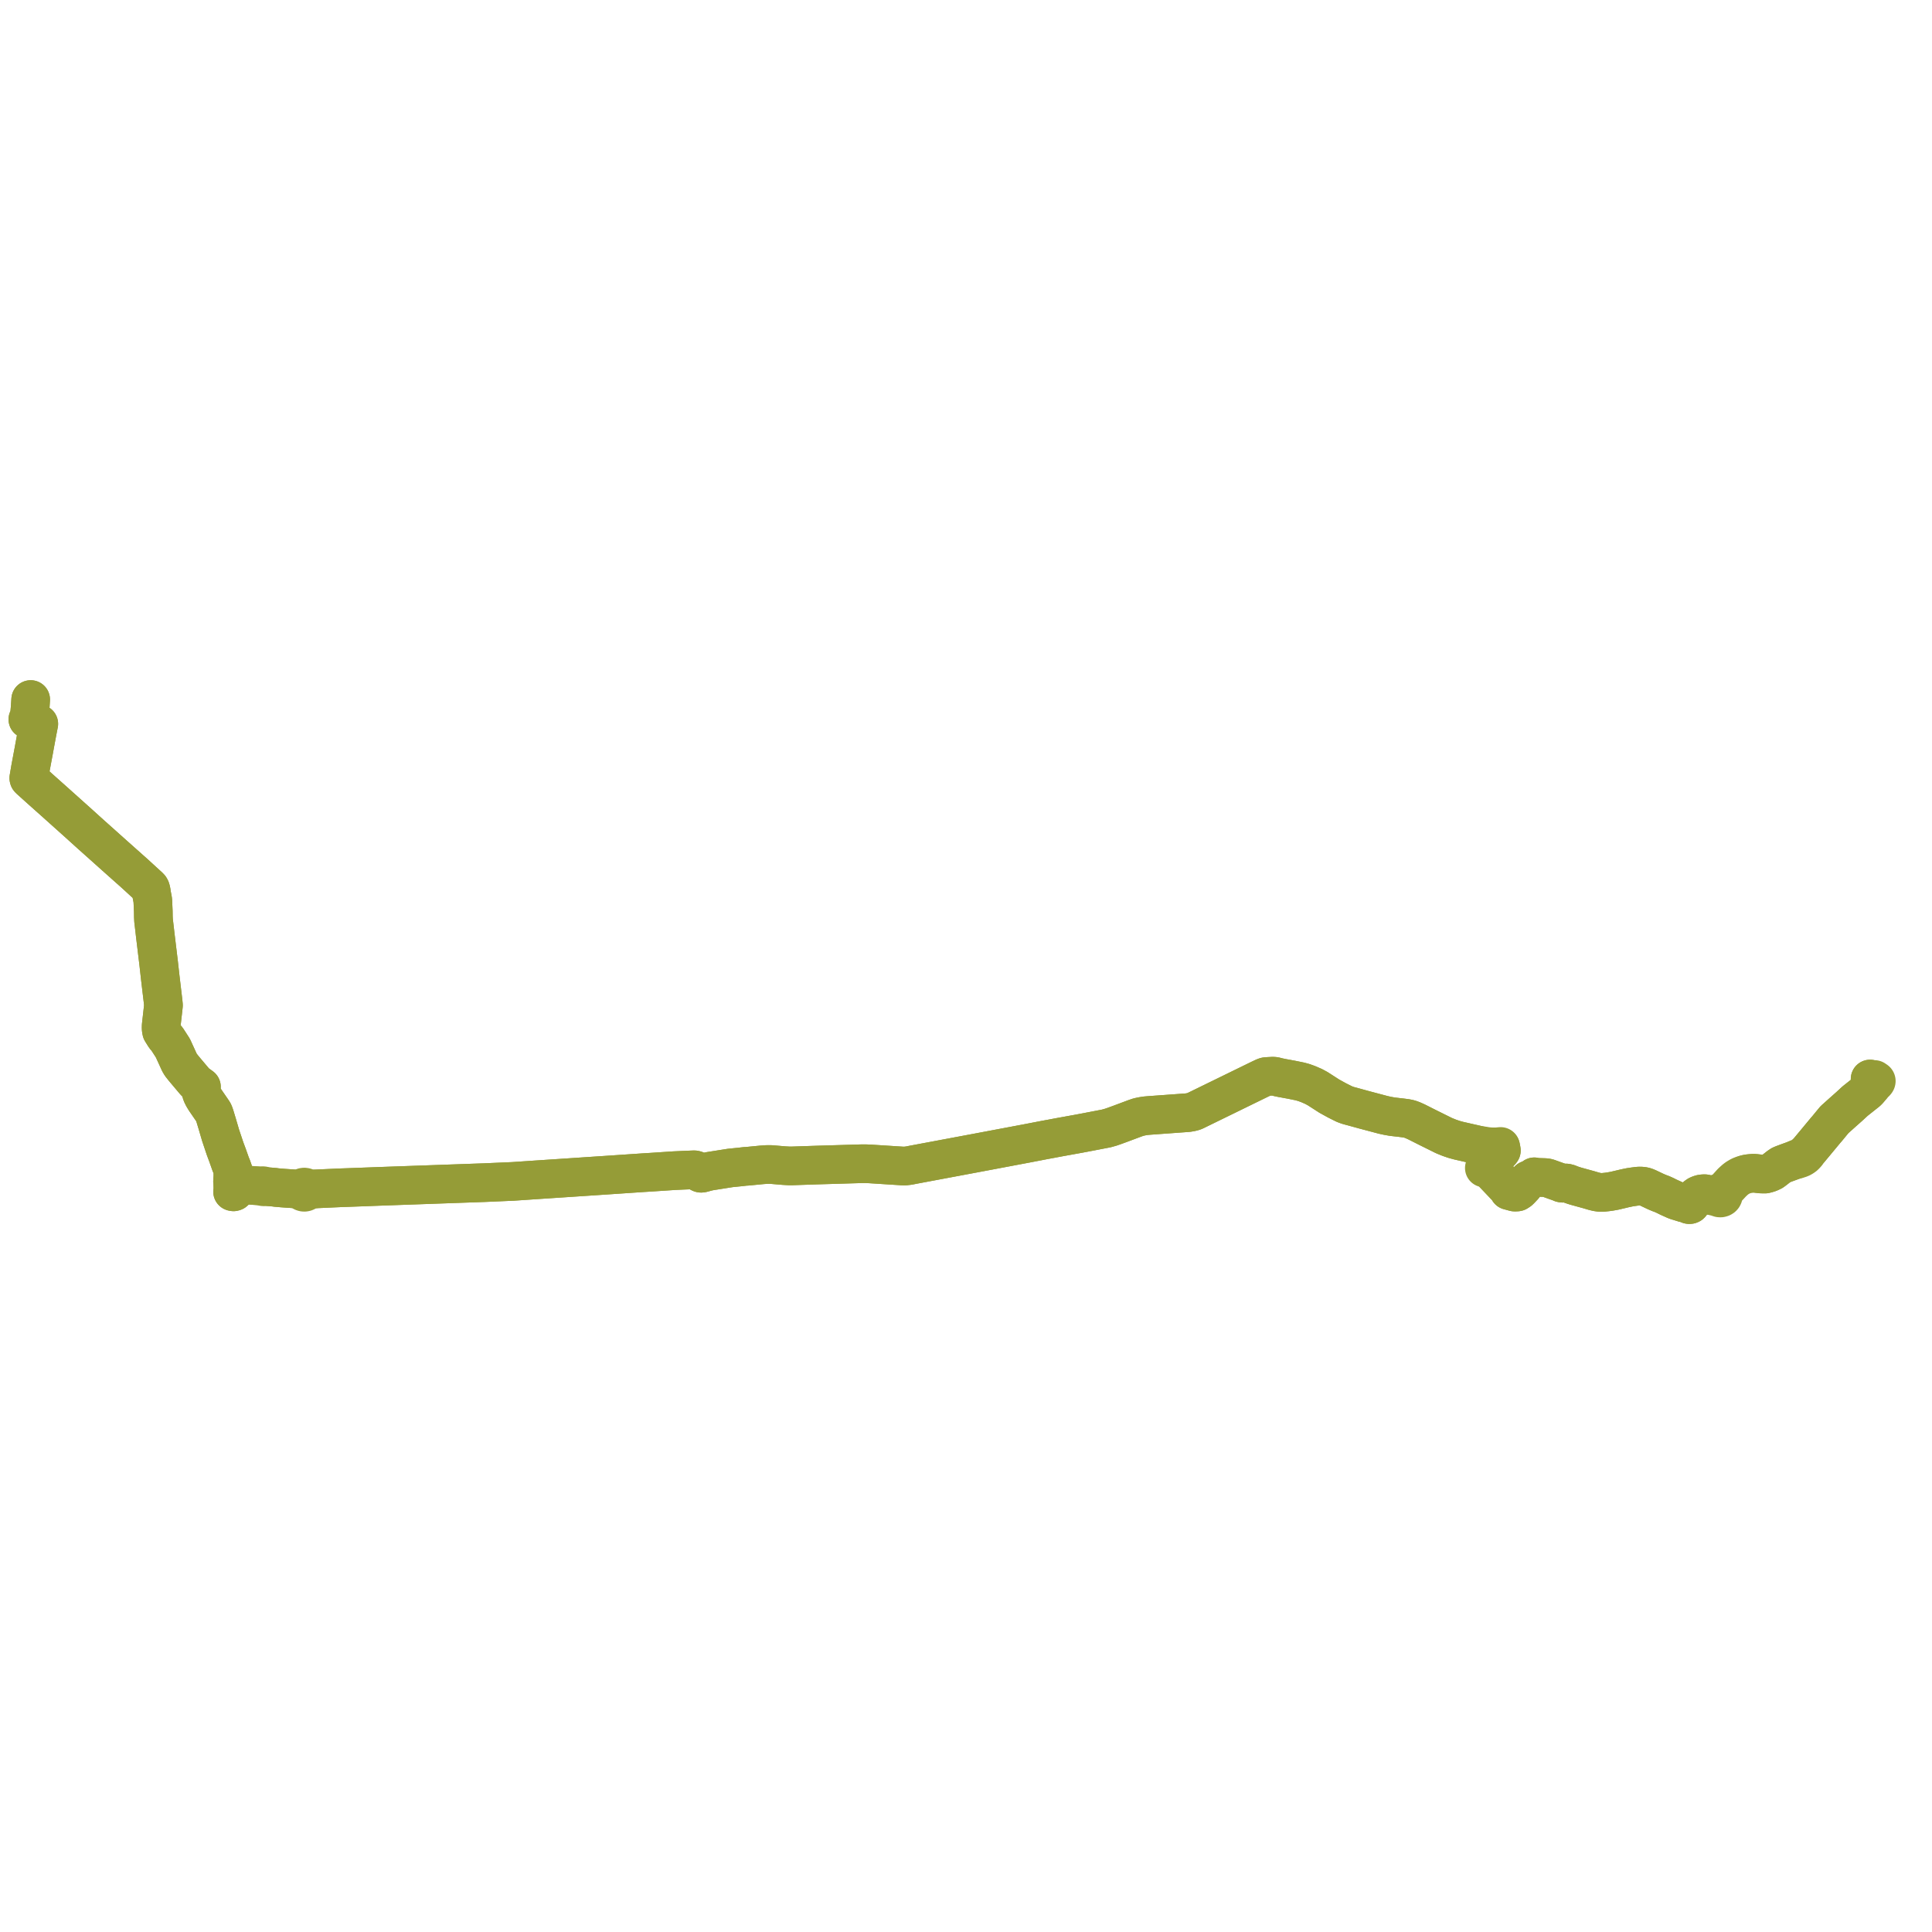     
<svg width="1387.448" height="1387.448" version="1.1"
     xmlns="http://www.w3.org/2000/svg">

  <title>Plan de ligne</title>
  <desc>Du 0000-00-00 au 9999-01-01</desc>

<path d='M 22.032 502.355 L 21.984 503.125 L 21.667 508.027 L 21.559 509.22 L 21.094 514.385 L 20.923 515.112 L 20.509 515.881 L 20 516.592 L 23.351 517.991 L 27.123 519.565 L 27.441 519.709 L 27.615 519.803 L 27.862 519.85 L 27.665 520.79 L 27.54 521.438 L 26.623 526.188 L 25.012 534.865 L 24.372 538.419 L 21.805 552.132 L 20.758 558.292 L 20.671 558.761 L 20.793 559.242 L 21.249 559.742 L 28.74 566.483 L 29.11 566.816 L 35.149 572.201 L 39.089 575.713 L 53.74 588.842 L 56.784 591.571 L 65.119 599.115 L 69.892 603.37 L 74.197 607.221 L 82.649 614.78 L 97.15 627.692 L 103.193 633.246 L 106.85 636.57 L 107.705 637.46 L 108.116 638.225 L 108.347 638.956 L 108.647 640.336 L 108.887 642.126 L 109.491 645.221 L 109.738 646.74 L 109.75 647.027 L 110.085 654.394 L 110.145 658.484 L 110.265 660.937 L 110.624 663.954 L 111.059 667.667 L 111.462 671.213 L 113.364 686.969 L 113.918 691.562 L 115.117 702.3 L 117.153 719.43 L 117.325 721.259 L 117.393 721.987 L 116.854 726.845 L 115.75 736.573 L 115.716 738.301 L 115.809 739.415 L 116.056 740.649 L 118.386 744.381 L 120 746.249 L 124.145 752.657 L 128.834 762.921 L 129.462 763.99 L 129.914 764.744 L 131.672 766.968 L 132.266 767.699 L 139.677 776.497 L 140.521 777.391 L 141.119 777.928 L 144.667 780.512 L 144.425 783.243 L 144.46 784.192 L 144.949 785.749 L 146.02 787.865 L 147.333 790.027 L 152.896 798.121 L 153.223 798.66 L 153.31 798.833 L 153.579 799.404 L 153.686 799.67 L 154.047 800.694 L 154.17 801.038 L 154.597 802.394 L 155.263 804.602 L 155.477 805.336 L 155.904 806.725 L 158.078 814.13 L 158.165 814.463 L 158.396 815.224 L 159.462 818.407 L 161.622 824.859 L 161.752 825.207 L 161.846 825.462 L 163.421 829.688 L 165.642 835.979 L 166.345 837.671 L 166.503 838.053 L 167.153 839.959 L 167.395 840.567 L 167.221 842.795 L 167.225 843.254 L 167.23 843.616 L 167.259 844.167 L 167.169 845.78 L 167.001 848.603 L 167.095 848.748 L 167.607 848.751 L 168.284 848.726 L 168.469 848.72 L 168.757 848.71 L 169.955 848.914 L 172.294 849.672 L 172.187 849.877 L 171.92 850.306 L 171.666 850.627 L 171.45 850.902 L 170.242 851.78 L 169.955 852.312 L 169.296 853.996 L 168.591 855.437 L 168.23 855.751 L 167.703 855.915 L 167.03 855.779 L 167.21 854.984 L 167.241 854.026 L 167.25 853.754 L 167.099 849.054 L 167.095 848.748 L 167.607 848.751 L 168.284 848.726 L 168.757 848.71 L 169.955 848.914 L 172.294 849.672 L 174.901 850.491 L 175.932 850.815 L 176.65 850.945 L 182.082 851.362 L 182.413 851.389 L 183.655 851.467 L 187.674 851.737 L 188.597 851.812 L 188.592 851.921 L 188.624 852.027 L 188.69 852.12 L 188.785 852.194 L 188.9 852.24 L 189.026 852.257 L 189.148 852.243 L 189.26 852.201 L 189.355 852.134 L 189.424 852.048 L 189.463 851.948 L 190.149 852.031 L 190.964 852.096 L 194.211 852.357 L 197.232 852.61 L 198.385 852.796 L 202.751 853.165 L 203.578 853.234 L 204.331 853.286 L 206.78 853.457 L 208.806 853.591 L 210.206 853.683 L 211.427 853.763 L 214.991 854.503 L 216.519 855.146 L 216.91 855.637 L 217.462 855.998 L 218.036 856.179 L 218.646 856.217 L 219.243 856.11 L 219.705 855.912 L 220.1 855.627 L 220.405 855.271 L 221.519 854.523 L 223.127 854.292 L 227.207 853.774 L 244.234 853.008 L 252.285 852.721 L 266.231 852.204 L 274.377 851.901 L 282.082 851.628 L 314.251 850.487 L 344.851 849.404 L 347.553 849.316 L 368.393 848.41 L 379.363 847.668 L 385.345 847.264 L 391.74 846.839 L 415.615 845.253 L 434.894 843.973 L 461.632 842.169 L 467.49 841.808 L 484.268 840.693 L 484.515 840.681 L 490.878 840.393 L 497.927 840.1 L 498.577 840.1 L 498.789 840.1 L 499.629 840.3 L 500.492 840.75 L 502.566 842.233 L 503.138 842.494 L 503.44 842.557 L 503.725 842.552 L 504.213 842.483 L 505.819 842.051 L 507.888 841.494 L 508.716 841.296 L 508.839 841.267 L 509.303 841.17 L 509.74 841.078 L 509.92 841.049 L 513.622 840.464 L 521.221 839.264 L 524.422 838.757 L 529.988 838.193 L 531.035 838.097 L 535.239 837.611 L 536.403 837.57 L 547.211 836.521 L 549.929 836.329 L 551.517 836.259 L 553.804 836.293 L 563.096 837.079 L 566.551 837.275 L 568.674 837.271 L 569.087 837.269 L 586.278 836.69 L 586.451 836.685 L 586.861 836.673 L 595.867 836.406 L 618.719 835.728 L 621.738 835.728 L 624.806 835.851 L 643.735 837.067 L 647.76 837.325 L 649.893 837.377 L 651.115 837.243 L 652.619 837.071 L 655.475 836.506 L 700.132 828.146 L 713.351 825.655 L 734.127 821.74 L 737.921 821.025 L 748.485 818.987 L 750.548 818.59 L 752.47 818.239 L 754.859 817.803 L 756.461 817.499 L 760.3 816.768 L 774.569 814.189 L 779.996 813.166 L 794.469 810.382 L 797.608 809.503 L 800.004 808.684 L 804.605 807.006 L 815.004 803.118 L 817.639 802.217 L 820.131 801.685 L 822.671 801.276 L 824.971 801.071 L 825.925 801.002 L 853 799.035 L 855.162 798.672 L 856.779 798.294 L 857.942 797.879 L 860.29 796.734 L 880.924 786.652 L 904.699 775.037 L 907.591 773.671 L 908.796 773.211 L 909.476 773.091 L 910.072 773.054 L 913.833 772.86 L 914.763 772.885 L 915.552 772.976 L 916.323 773.167 L 918.005 773.597 L 920.591 774.135 L 924.035 774.766 L 926.478 775.213 L 927.695 775.44 L 933.371 776.598 L 936.247 777.376 L 939.314 778.481 L 943.291 780.2 L 946.31 781.836 L 951.641 785.263 L 954.649 787.198 L 958.457 789.292 L 960.304 790.308 L 965.287 792.804 L 966.104 793.13 L 967.583 793.669 L 968.636 794.002 L 971.093 794.649 L 972.861 795.141 L 977.913 796.527 L 979.784 797.04 L 993.274 800.622 L 996.748 801.379 L 999.958 801.939 L 1006.476 802.688 L 1009.607 803.083 L 1011.344 803.414 L 1012.622 803.75 L 1014.409 804.404 L 1017.296 805.695 L 1025.007 809.584 L 1036.763 815.417 L 1038.265 816.046 L 1038.577 816.178 L 1040.917 817.115 L 1044.272 818.262 L 1047.578 819.162 L 1061.284 822.273 L 1064.207 823.01 L 1067.864 823.726 L 1071.986 824.177 L 1074.894 824.074 L 1075.444 824.03 L 1077.758 823.841 L 1077.774 823.924 L 1078.089 825.577 L 1078.204 826.242 L 1077.823 826.782 L 1077.559 827.033 L 1075.54 829.123 L 1074.62 830.049 L 1070.764 833.932 L 1069.953 834.81 L 1067.037 837.798 L 1066.476 838.358 L 1065.954 838.784 L 1066.609 838.84 L 1067.014 838.925 L 1067.701 839.069 L 1068.962 839.689 L 1069.283 839.846 L 1070.432 840.624 L 1071.487 841.647 L 1072.786 843.083 L 1081.875 852.647 L 1082.872 853.697 L 1083.061 854.219 L 1083.444 854.696 L 1083.526 854.972 L 1084.408 855.2 L 1087.599 856.068 L 1088.749 856.109 L 1089.659 855.986 L 1091.01 855.115 L 1091.907 854.259 L 1094.031 851.999 L 1094.594 851.328 L 1094.849 850.982 L 1096.488 848.641 L 1097.221 847.747 L 1097.748 847.297 L 1098.151 847.282 L 1099.854 846.566 L 1101.173 845.711 L 1101.826 845.115 L 1102.305 845.319 L 1102.88 845.401 L 1103.599 845.483 L 1106.683 845.582 L 1109.015 845.647 L 1110.26 845.729 L 1111.362 845.933 L 1112.321 846.261 L 1116.659 847.824 L 1118.72 848.549 L 1120.143 849.032 L 1120.608 849.246 L 1121.316 849.572 L 1122.06 849.71 L 1122.537 849.72 L 1123.699 849.577 L 1124.581 849.546 L 1125.779 849.75 L 1126.929 850.16 L 1128.223 850.692 L 1130.14 851.347 L 1131.865 851.879 L 1140.779 854.335 L 1144.785 855.513 L 1146.913 856.014 L 1148.925 856.301 L 1151.13 856.301 L 1151.49 856.264 L 1154.044 856.001 L 1156.066 855.727 L 1159.324 855.154 L 1164.088 854.036 L 1166.944 853.353 L 1170.491 852.616 L 1173.521 852.168 L 1175.714 851.879 L 1177.247 851.756 L 1178.973 851.797 L 1180.458 852.002 L 1181.848 852.37 L 1183.573 853.107 L 1187.107 854.788 L 1188.653 855.523 L 1190.177 856.194 L 1191.841 856.886 L 1192.917 857.265 L 1193.392 857.453 L 1194.601 857.971 L 1196.205 858.706 L 1197.283 859.27 L 1198.831 860.01 L 1201.088 861.025 L 1202.901 861.842 L 1204.295 862.364 L 1205.413 862.691 L 1208.529 863.645 L 1208.783 863.719 L 1209.154 863.87 L 1209.443 863.806 L 1209.731 863.793 L 1210.24 863.861 L 1210.992 864.122 L 1211.539 864.374 L 1212.119 864.664 L 1212.442 864.875 L 1212.841 865.048 L 1213.17 865.093 L 1213.59 865.056 L 1214.004 864.882 L 1214.264 864.608 L 1214.607 863.969 L 1214.929 863.26 L 1215.512 862.262 L 1216.38 860.957 L 1217.387 859.811 L 1218.25 859.075 L 1219.256 858.378 L 1220.167 857.969 L 1221.173 857.601 L 1222.083 857.396 L 1223.185 857.273 L 1224.211 857.242 L 1225.342 857.437 L 1226.396 857.765 L 1227.171 858.076 L 1228.034 858.423 L 1229.041 858.71 L 1229.999 858.874 L 1230.997 858.952 L 1231.54 858.939 L 1232.42 858.955 L 1232.919 858.998 L 1233.229 859.063 L 1233.382 859.347 L 1233.776 859.787 L 1234.3 860.114 L 1234.91 860.3 L 1235.672 860.321 L 1236.398 860.125 L 1236.919 859.81 L 1237.316 859.386 L 1237.56 858.882 L 1237.627 858.288 L 1237.48 857.704 L 1237.429 856.965 L 1237.568 856.505 L 1238.794 855.009 L 1240.217 853.472 L 1243.896 849.499 L 1246.143 847.393 L 1247.628 846.259 L 1249.563 845.031 L 1251.698 844.058 L 1254.121 843.142 L 1255.368 842.896 L 1256.932 842.713 L 1259.231 842.54 L 1260.811 842.655 L 1264.618 843.098 L 1267.566 843.14 L 1269.17 842.729 L 1270.767 842.234 L 1272.908 841.211 L 1274.645 839.932 L 1275.286 839.425 L 1277.4 837.767 L 1278.705 836.882 L 1278.972 836.699 L 1280.29 836.124 L 1283.138 835.058 L 1285.794 834.09 L 1288.446 833.123 L 1288.728 833.008 L 1290.327 832.719 L 1293.031 831.824 L 1293.682 831.505 L 1294.128 831.285 L 1294.965 830.745 L 1295.656 830.251 L 1296.097 829.89 L 1296.806 829.122 L 1297.329 828.53 L 1297.471 828.058 L 1300.754 824.122 L 1303.355 821.006 L 1307.829 815.607 L 1311.186 811.557 L 1312.048 810.588 L 1312.746 809.738 L 1315.982 805.802 L 1316.72 804.913 L 1317.232 804.286 L 1317.589 803.898 L 1318.132 803.44 L 1318.697 802.93 L 1323.368 798.737 L 1327.884 794.732 L 1328.102 794.53 L 1328.521 794.151 L 1331.479 791.414 L 1332.107 790.852 L 1332.625 790.417 L 1340.797 783.938 L 1341.763 782.994 L 1342.409 782.23 L 1342.578 782.023 L 1342.781 781.799 L 1343.731 780.605 L 1344.583 779.794 L 1345.595 778.397 L 1345.765 778.162 L 1345.949 777.887 L 1345.995 777.819 L 1346.149 777.587 L 1346.359 777.575 L 1346.551 777.522 L 1346.809 777.371 L 1347.279 776.807 L 1347.41 776.555 L 1347.448 776.332 L 1347.41 776.171 L 1347.323 776.041 L 1347.199 775.939 L 1347.009 775.86 L 1346.836 775.824 L 1346.609 775.845 L 1346.506 775.595 L 1346.44 775.441 L 1346.142 775.223 L 1345.407 775.382 L 1344.973 775.435 L 1344.43 775.5 L 1343.029 774.89' fill='transparent' stroke='#959c37' stroke-linecap='round' stroke-linejoin='round' stroke-width='27.749'/><path d='M 1342.977 774.867 L 1344.43 775.5 L 1344.735 776.401 L 1345.158 776.589 L 1345.314 776.657 L 1345.372 776.683 L 1345.634 776.8 L 1345.583 777.056 L 1345.591 777.227 L 1345.458 777.469 L 1345.286 777.782 L 1343.731 780.605 L 1342.781 781.799 L 1342.578 782.023 L 1342.409 782.23 L 1341.763 782.994 L 1341.247 783.498 L 1340.797 783.938 L 1332.625 790.417 L 1332.107 790.852 L 1331.479 791.414 L 1329.292 793.438 L 1328.521 794.151 L 1328.102 794.53 L 1327.884 794.732 L 1323.368 798.737 L 1318.697 802.93 L 1318.132 803.44 L 1317.589 803.898 L 1317.232 804.286 L 1316.72 804.913 L 1315.982 805.802 L 1312.048 810.588 L 1311.186 811.557 L 1307.829 815.607 L 1303.355 821.006 L 1300.754 824.122 L 1297.471 828.058 L 1296.953 828.276 L 1296.392 828.788 L 1294.975 829.873 L 1294.221 830.392 L 1292.886 831.177 L 1290.149 832.315 L 1288.728 833.008 L 1288.446 833.123 L 1285.794 834.09 L 1283.138 835.058 L 1280.29 836.124 L 1278.972 836.699 L 1278.705 836.882 L 1277.4 837.767 L 1275.286 839.425 L 1274.645 839.932 L 1272.908 841.211 L 1270.767 842.234 L 1269.17 842.729 L 1267.566 843.14 L 1264.618 843.098 L 1260.811 842.655 L 1259.231 842.54 L 1256.932 842.713 L 1255.368 842.896 L 1254.121 843.142 L 1252.96 843.398 L 1251.813 843.745 L 1250.32 844.309 L 1249.395 844.726 L 1247.278 845.971 L 1245.796 847.104 L 1243.657 849.049 L 1241.332 851.614 L 1238.208 855.06 L 1237.012 856.061 L 1236.391 856.369 L 1235.879 856.513 L 1235.065 856.478 L 1234.291 856.691 L 1233.873 856.937 L 1233.53 857.256 L 1233.279 857.631 L 1233.095 858.302 L 1232.393 858.691 L 1231.54 858.939 L 1230.997 858.952 L 1229.999 858.874 L 1229.303 858.755 L 1229.041 858.71 L 1228.034 858.423 L 1227.171 858.076 L 1226.396 857.765 L 1225.342 857.437 L 1224.211 857.242 L 1223.185 857.273 L 1222.083 857.396 L 1221.173 857.601 L 1220.167 857.969 L 1219.256 858.378 L 1218.25 859.075 L 1217.387 859.811 L 1216.38 860.957 L 1215.512 862.262 L 1214.929 863.26 L 1214.607 863.969 L 1214.264 864.608 L 1214.004 864.882 L 1213.59 865.056 L 1213.17 865.093 L 1212.841 865.048 L 1212.442 864.875 L 1212.119 864.664 L 1211.539 864.374 L 1210.992 864.122 L 1210.24 863.861 L 1209.731 863.793 L 1209.443 863.806 L 1209.154 863.87 L 1208.783 863.719 L 1208.529 863.645 L 1205.413 862.691 L 1204.295 862.364 L 1202.901 861.842 L 1201.088 861.025 L 1198.831 860.01 L 1197.283 859.27 L 1196.205 858.706 L 1194.601 857.971 L 1193.392 857.453 L 1192.917 857.265 L 1191.841 856.886 L 1190.177 856.194 L 1188.653 855.523 L 1183.573 853.107 L 1181.848 852.37 L 1180.458 852.002 L 1178.973 851.797 L 1177.247 851.756 L 1175.714 851.879 L 1173.521 852.168 L 1170.491 852.616 L 1166.944 853.353 L 1164.088 854.036 L 1159.324 855.154 L 1157.748 855.431 L 1156.066 855.727 L 1154.044 856.001 L 1151.49 856.264 L 1151.13 856.301 L 1148.925 856.301 L 1146.913 856.014 L 1144.785 855.513 L 1140.779 854.335 L 1131.865 851.879 L 1130.14 851.347 L 1128.223 850.692 L 1126.929 850.16 L 1125.779 849.75 L 1124.581 849.546 L 1123.699 849.577 L 1122.537 849.72 L 1122.06 849.71 L 1121.316 849.572 L 1120.608 849.246 L 1120.143 849.032 L 1118.72 848.549 L 1116.659 847.824 L 1113.399 846.649 L 1112.321 846.261 L 1111.362 845.933 L 1110.26 845.729 L 1109.015 845.647 L 1106.683 845.582 L 1103.599 845.483 L 1102.88 845.401 L 1102.305 845.319 L 1101.826 845.115 L 1101.173 845.711 L 1099.854 846.566 L 1098.151 847.282 L 1097.748 847.297 L 1097.221 847.747 L 1096.488 848.641 L 1094.849 850.982 L 1094.594 851.328 L 1094.031 851.999 L 1091.907 854.259 L 1091.01 855.115 L 1089.659 855.986 L 1088.749 856.109 L 1087.599 856.068 L 1084.408 855.2 L 1083.526 854.972 L 1083.444 854.696 L 1083.061 854.219 L 1082.872 853.697 L 1075.383 845.816 L 1072.786 843.083 L 1071.487 841.647 L 1070.432 840.624 L 1069.283 839.846 L 1067.701 839.069 L 1067.292 838.453 L 1067.037 837.798 L 1069.181 835.602 L 1069.953 834.81 L 1070.764 833.932 L 1075.54 829.123 L 1077.559 827.033 L 1077.823 826.782 L 1078.204 826.242 L 1078.089 825.577 L 1077.774 823.924 L 1077.758 823.841 L 1077.651 823.311 L 1074.856 823.583 L 1071.856 823.608 L 1069.558 823.477 L 1067.849 823.297 L 1064.207 822.723 L 1061.284 822.273 L 1047.578 819.162 L 1046.673 818.916 L 1044.272 818.262 L 1040.917 817.115 L 1038.577 816.178 L 1038.265 816.046 L 1036.763 815.417 L 1025.007 809.584 L 1017.296 805.695 L 1014.409 804.404 L 1012.622 803.75 L 1011.344 803.414 L 1009.607 803.083 L 1006.476 802.688 L 999.958 801.939 L 996.748 801.379 L 993.274 800.622 L 988.524 799.361 L 979.784 797.04 L 972.861 795.141 L 971.093 794.649 L 968.636 794.002 L 967.583 793.669 L 966.104 793.13 L 965.287 792.804 L 960.304 790.308 L 954.649 787.198 L 951.641 785.263 L 946.31 781.836 L 943.291 780.2 L 939.314 778.481 L 936.247 777.376 L 933.371 776.598 L 927.695 775.44 L 926.478 775.213 L 920.591 774.135 L 918.005 773.597 L 916.323 773.167 L 915.552 772.976 L 914.763 772.885 L 913.833 772.86 L 910.072 773.054 L 909.476 773.091 L 908.796 773.211 L 907.591 773.671 L 904.699 775.037 L 902.993 775.87 L 860.29 796.734 L 857.942 797.879 L 856.779 798.294 L 855.162 798.672 L 853 799.035 L 825.925 801.002 L 824.971 801.071 L 822.671 801.276 L 820.131 801.685 L 817.639 802.217 L 815.004 803.118 L 804.605 807.006 L 800.004 808.684 L 797.608 809.503 L 794.469 810.382 L 779.996 813.166 L 774.569 814.189 L 760.3 816.768 L 756.461 817.499 L 754.859 817.803 L 752.47 818.239 L 750.548 818.59 L 748.485 818.987 L 737.921 821.025 L 713.351 825.655 L 700.132 828.146 L 655.475 836.506 L 652.619 837.071 L 651.115 837.243 L 649.893 837.377 L 647.76 837.325 L 643.735 837.067 L 624.806 835.851 L 621.738 835.728 L 618.719 835.728 L 586.861 836.673 L 586.451 836.685 L 586.278 836.69 L 569.087 837.269 L 568.674 837.271 L 566.551 837.275 L 563.096 837.079 L 553.804 836.293 L 551.517 836.259 L 549.929 836.329 L 547.211 836.521 L 536.403 837.57 L 535.239 837.611 L 531.035 838.097 L 529.988 838.193 L 524.422 838.757 L 521.221 839.264 L 509.92 841.049 L 509.74 841.078 L 509.303 841.17 L 508.839 841.267 L 508.716 841.296 L 507.888 841.494 L 505.819 842.051 L 504.213 842.483 L 503.725 842.552 L 503.44 842.557 L 503.138 842.494 L 502.566 842.233 L 500.492 840.75 L 499.629 840.3 L 498.789 840.1 L 498.577 840.1 L 497.927 840.1 L 490.878 840.393 L 484.515 840.681 L 484.268 840.693 L 467.49 841.808 L 461.632 842.169 L 447.525 843.12 L 434.894 843.973 L 415.615 845.253 L 391.74 846.839 L 385.345 847.264 L 379.363 847.668 L 368.393 848.41 L 347.553 849.316 L 344.851 849.404 L 314.251 850.487 L 282.082 851.628 L 274.377 851.901 L 266.231 852.204 L 252.285 852.721 L 244.234 853.008 L 227.207 853.774 L 223.328 853.745 L 221.666 853.652 L 220.358 853.364 L 220.047 853.03 L 219.656 852.764 L 219.204 852.581 L 218.524 852.482 L 217.841 852.568 L 217.224 852.832 L 216.722 853.261 L 216.407 853.804 L 215.569 853.94 L 215.058 853.938 L 211.427 853.763 L 210.206 853.683 L 208.806 853.591 L 206.78 853.457 L 204.331 853.286 L 203.578 853.234 L 202.751 853.165 L 198.385 852.796 L 197.232 852.61 L 195.077 852.43 L 194.211 852.357 L 190.149 852.031 L 189.463 851.948 L 189.465 851.828 L 189.422 851.712 L 189.339 851.614 L 189.224 851.544 L 189.088 851.509 L 188.955 851.511 L 188.829 851.547 L 188.721 851.613 L 188.641 851.705 L 188.597 851.812 L 187.674 851.737 L 183.655 851.467 L 182.413 851.389 L 182.082 851.362 L 176.65 850.945 L 175.932 850.815 L 172.294 849.672 L 172.187 849.877 L 171.92 850.306 L 171.45 850.902 L 170.242 851.78 L 169.955 852.312 L 169.296 853.996 L 168.591 855.437 L 168.23 855.751 L 167.703 855.915 L 167.03 855.779 L 167.21 854.984 L 167.25 853.754 L 167.099 849.054 L 167.095 848.748 L 167.001 848.603 L 167.079 847.296 L 167.169 845.78 L 167.259 844.167 L 167.23 843.616 L 167.225 843.254 L 167.221 842.795 L 167.395 840.567 L 167.153 839.959 L 166.503 838.053 L 166.345 837.671 L 165.642 835.979 L 165.276 834.942 L 163.421 829.688 L 161.846 825.462 L 161.752 825.207 L 161.622 824.859 L 158.396 815.224 L 158.165 814.463 L 158.078 814.13 L 155.904 806.725 L 155.477 805.336 L 155.263 804.602 L 154.597 802.394 L 154.17 801.038 L 154.047 800.694 L 153.686 799.67 L 153.579 799.404 L 153.31 798.833 L 153.223 798.66 L 152.896 798.121 L 149.014 792.472 L 147.333 790.027 L 146.02 787.865 L 144.949 785.749 L 144.46 784.192 L 144.425 783.243 L 144.667 780.512 L 141.119 777.928 L 140.521 777.391 L 139.677 776.497 L 132.266 767.699 L 131.672 766.968 L 129.914 764.744 L 129.462 763.99 L 128.834 762.921 L 124.145 752.657 L 120 746.249 L 118.386 744.381 L 116.056 740.649 L 115.809 739.415 L 115.716 738.301 L 115.75 736.573 L 116.854 726.845 L 117.393 721.987 L 117.325 721.259 L 117.153 719.43 L 115.117 702.3 L 113.918 691.562 L 111.462 671.213 L 111.059 667.667 L 110.624 663.954 L 110.265 660.937 L 110.145 658.484 L 110.085 654.394 L 109.75 647.027 L 109.738 646.74 L 109.491 645.221 L 108.887 642.126 L 108.647 640.336 L 108.347 638.956 L 108.116 638.225 L 107.705 637.46 L 106.85 636.57 L 103.193 633.246 L 97.15 627.692 L 89.296 620.698 L 82.649 614.78 L 69.892 603.37 L 65.119 599.115 L 56.784 591.571 L 53.74 588.842 L 39.089 575.713 L 35.149 572.201 L 29.11 566.816 L 28.74 566.483 L 21.249 559.742 L 20.793 559.242 L 20.671 558.761 L 20.758 558.292 L 21.805 552.132 L 24.372 538.419 L 25.012 534.865 L 26.623 526.188 L 27.665 520.79 L 27.862 519.85 L 27.615 519.803 L 27.441 519.709 L 27.123 519.565 L 23.903 518.221 L 20 516.592 L 20.509 515.881 L 20.923 515.112 L 21.094 514.385 L 21.365 511.384 L 21.559 509.22 L 21.667 508.027 L 21.984 503.125 L 22.031 502.375' fill='transparent' stroke='#959c37' stroke-linecap='round' stroke-linejoin='round' stroke-width='27.749'/>
</svg>
